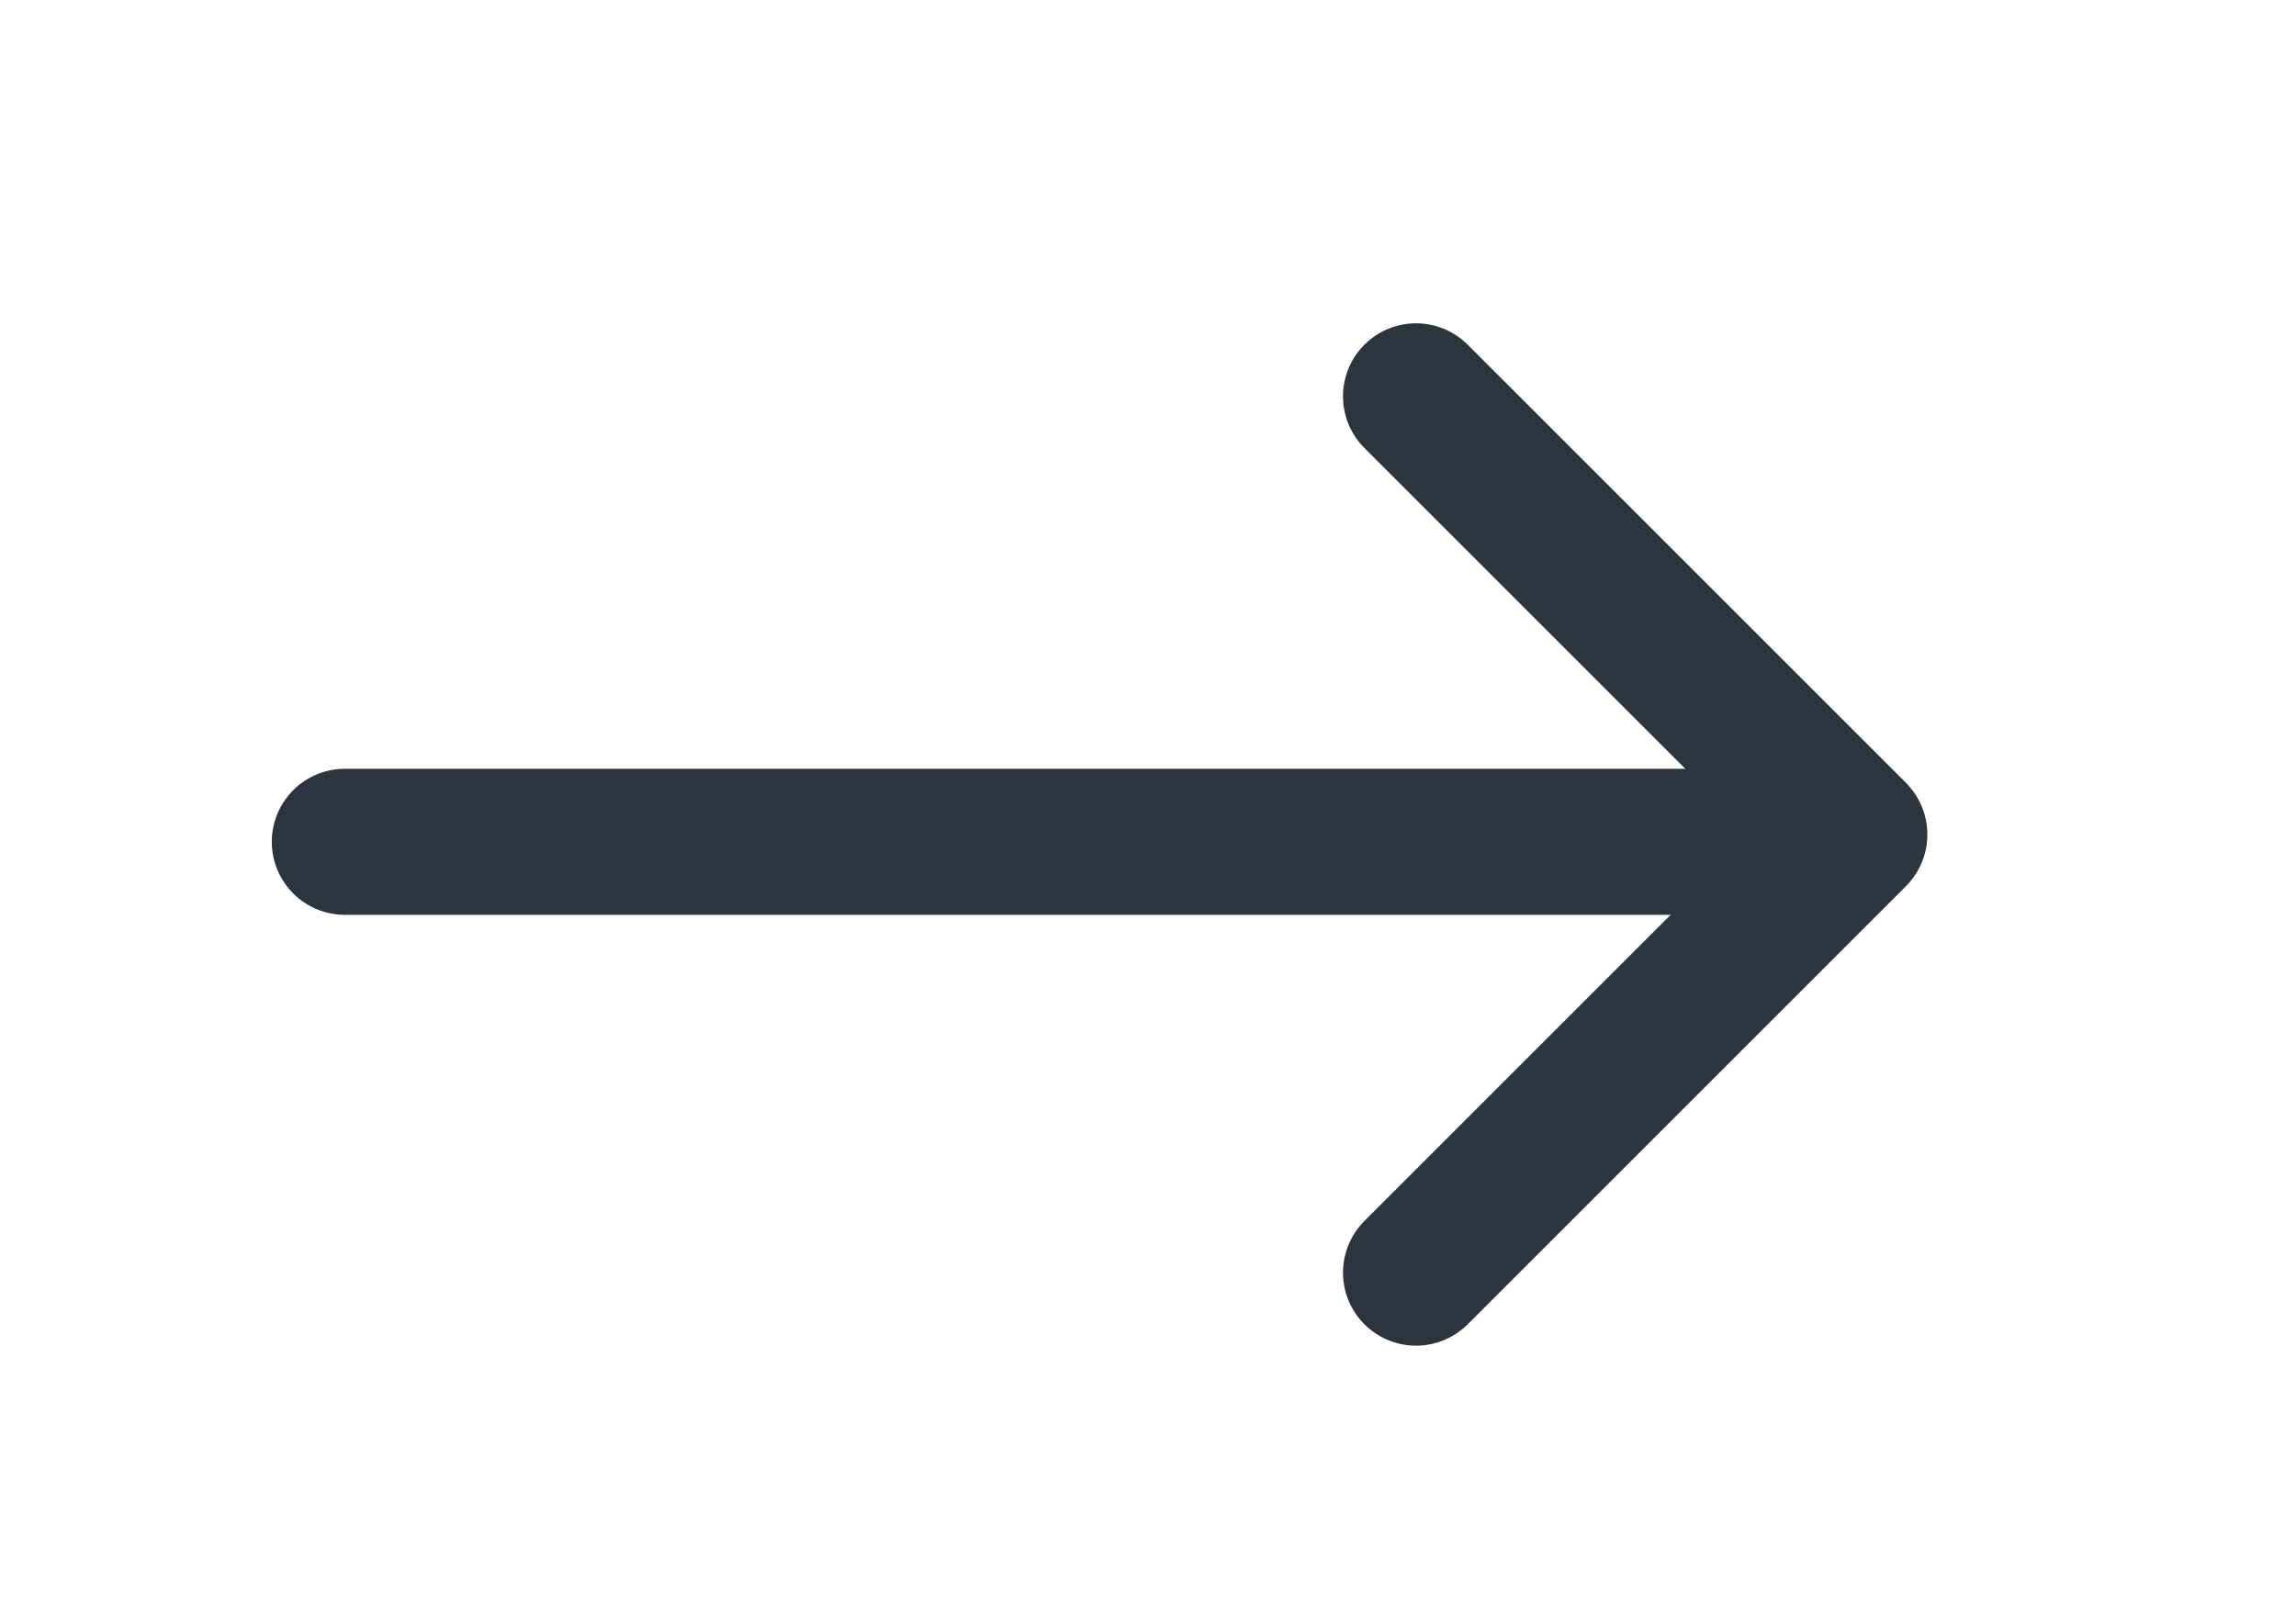 <svg width="27" height="19" viewBox="0 0 27 19" fill="none" xmlns="http://www.w3.org/2000/svg">
<path d="M4.055 9.902L21.235 9.902" stroke="#2C353D" stroke-width="1.718" stroke-linecap="round" stroke-linejoin="round"/>
<path d="M16.652 4.662L21.806 9.816L16.652 14.97" stroke="#2C353D" stroke-width="1.718" stroke-linecap="round" stroke-linejoin="round"/>
</svg>
